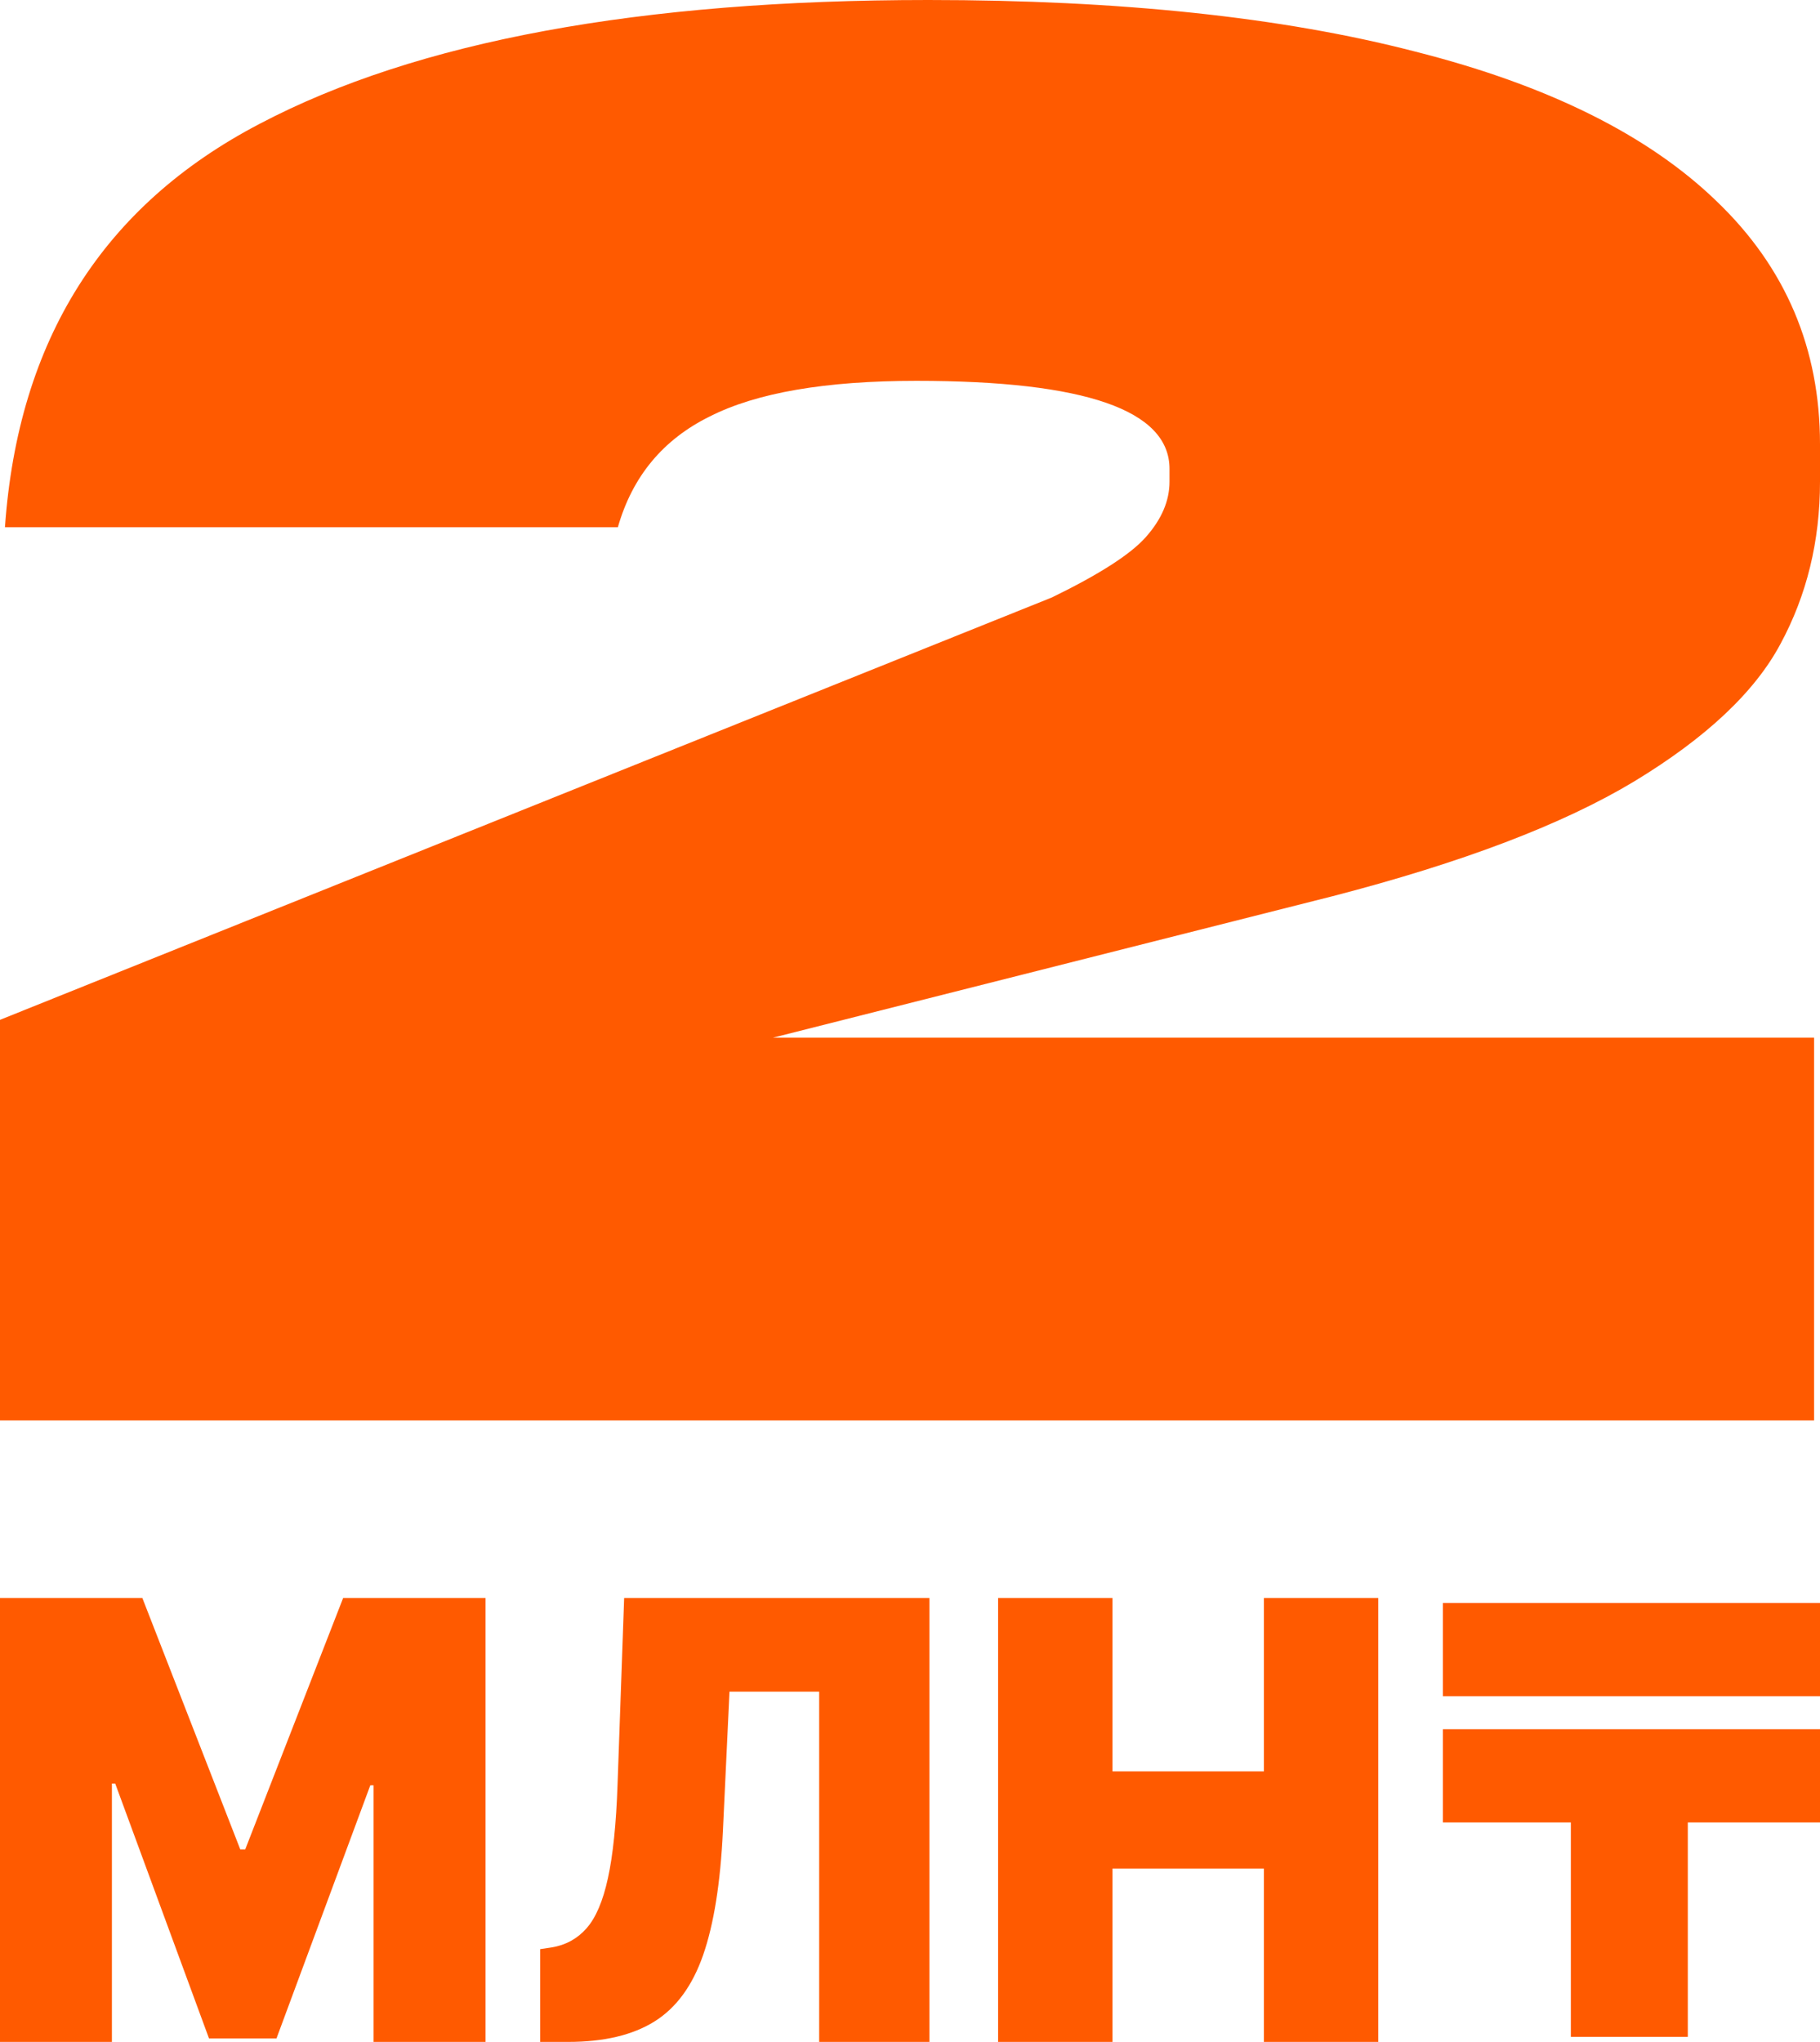 <svg width="82" height="92" viewBox="0 0 82 92" fill="none" xmlns="http://www.w3.org/2000/svg">
<path d="M0 45.95L47.392 26.919C49.53 25.879 50.94 24.973 51.623 24.201C52.336 23.398 52.692 22.566 52.692 21.705V21.125C52.692 18.481 48.891 17.159 41.289 17.159C37.192 17.159 34.089 17.694 31.98 18.763C29.872 19.803 28.491 21.467 27.838 23.755H0.223C0.817 15.317 4.647 9.255 11.714 5.571C18.782 1.857 28.818 0 41.824 0C50.465 0 57.77 0.773 63.738 2.318C69.736 3.833 74.28 6.091 77.368 9.092C80.456 12.063 82 15.703 82 20.011V21.705C82 24.379 81.406 26.815 80.218 29.014C79.06 31.183 76.863 33.248 73.626 35.209C70.419 37.14 65.891 38.864 60.041 40.379L34.831 46.752H81.733V64H0V45.95Z" fill="#FF5A00"/>
<path d="M44.969 92V72H50.123V79.812H56.945V72H62.098V92H56.945V84.188H50.123V92H44.969Z" fill="#FF5A00"/>
<path d="M24.339 92V87.82L24.858 87.742C25.489 87.638 26.011 87.352 26.425 86.883C26.845 86.408 27.166 85.656 27.389 84.627C27.617 83.592 27.763 82.182 27.824 80.398L28.121 72H41.876V92H36.908V76.219H32.867L32.57 82.508C32.459 84.838 32.162 86.697 31.68 88.084C31.198 89.471 30.466 90.47 29.483 91.082C28.501 91.694 27.206 92 25.6 92H24.339Z" fill="#FF5A00"/>
<path d="M0 72H6.414L10.826 83.328H11.048L15.46 72H21.874V92H16.832V80.438H16.684L12.457 91.844H9.417L5.191 80.359H5.042V92H0V72Z" fill="#FF5A00"/>
<path d="M76.044 77.912V91.772H70.775V77.912H76.044ZM82 77.912V82.112H65.01V77.912H82ZM82 72.224V76.423H65.01V72.224H82Z" fill="#FF5A00"/>
</svg>
